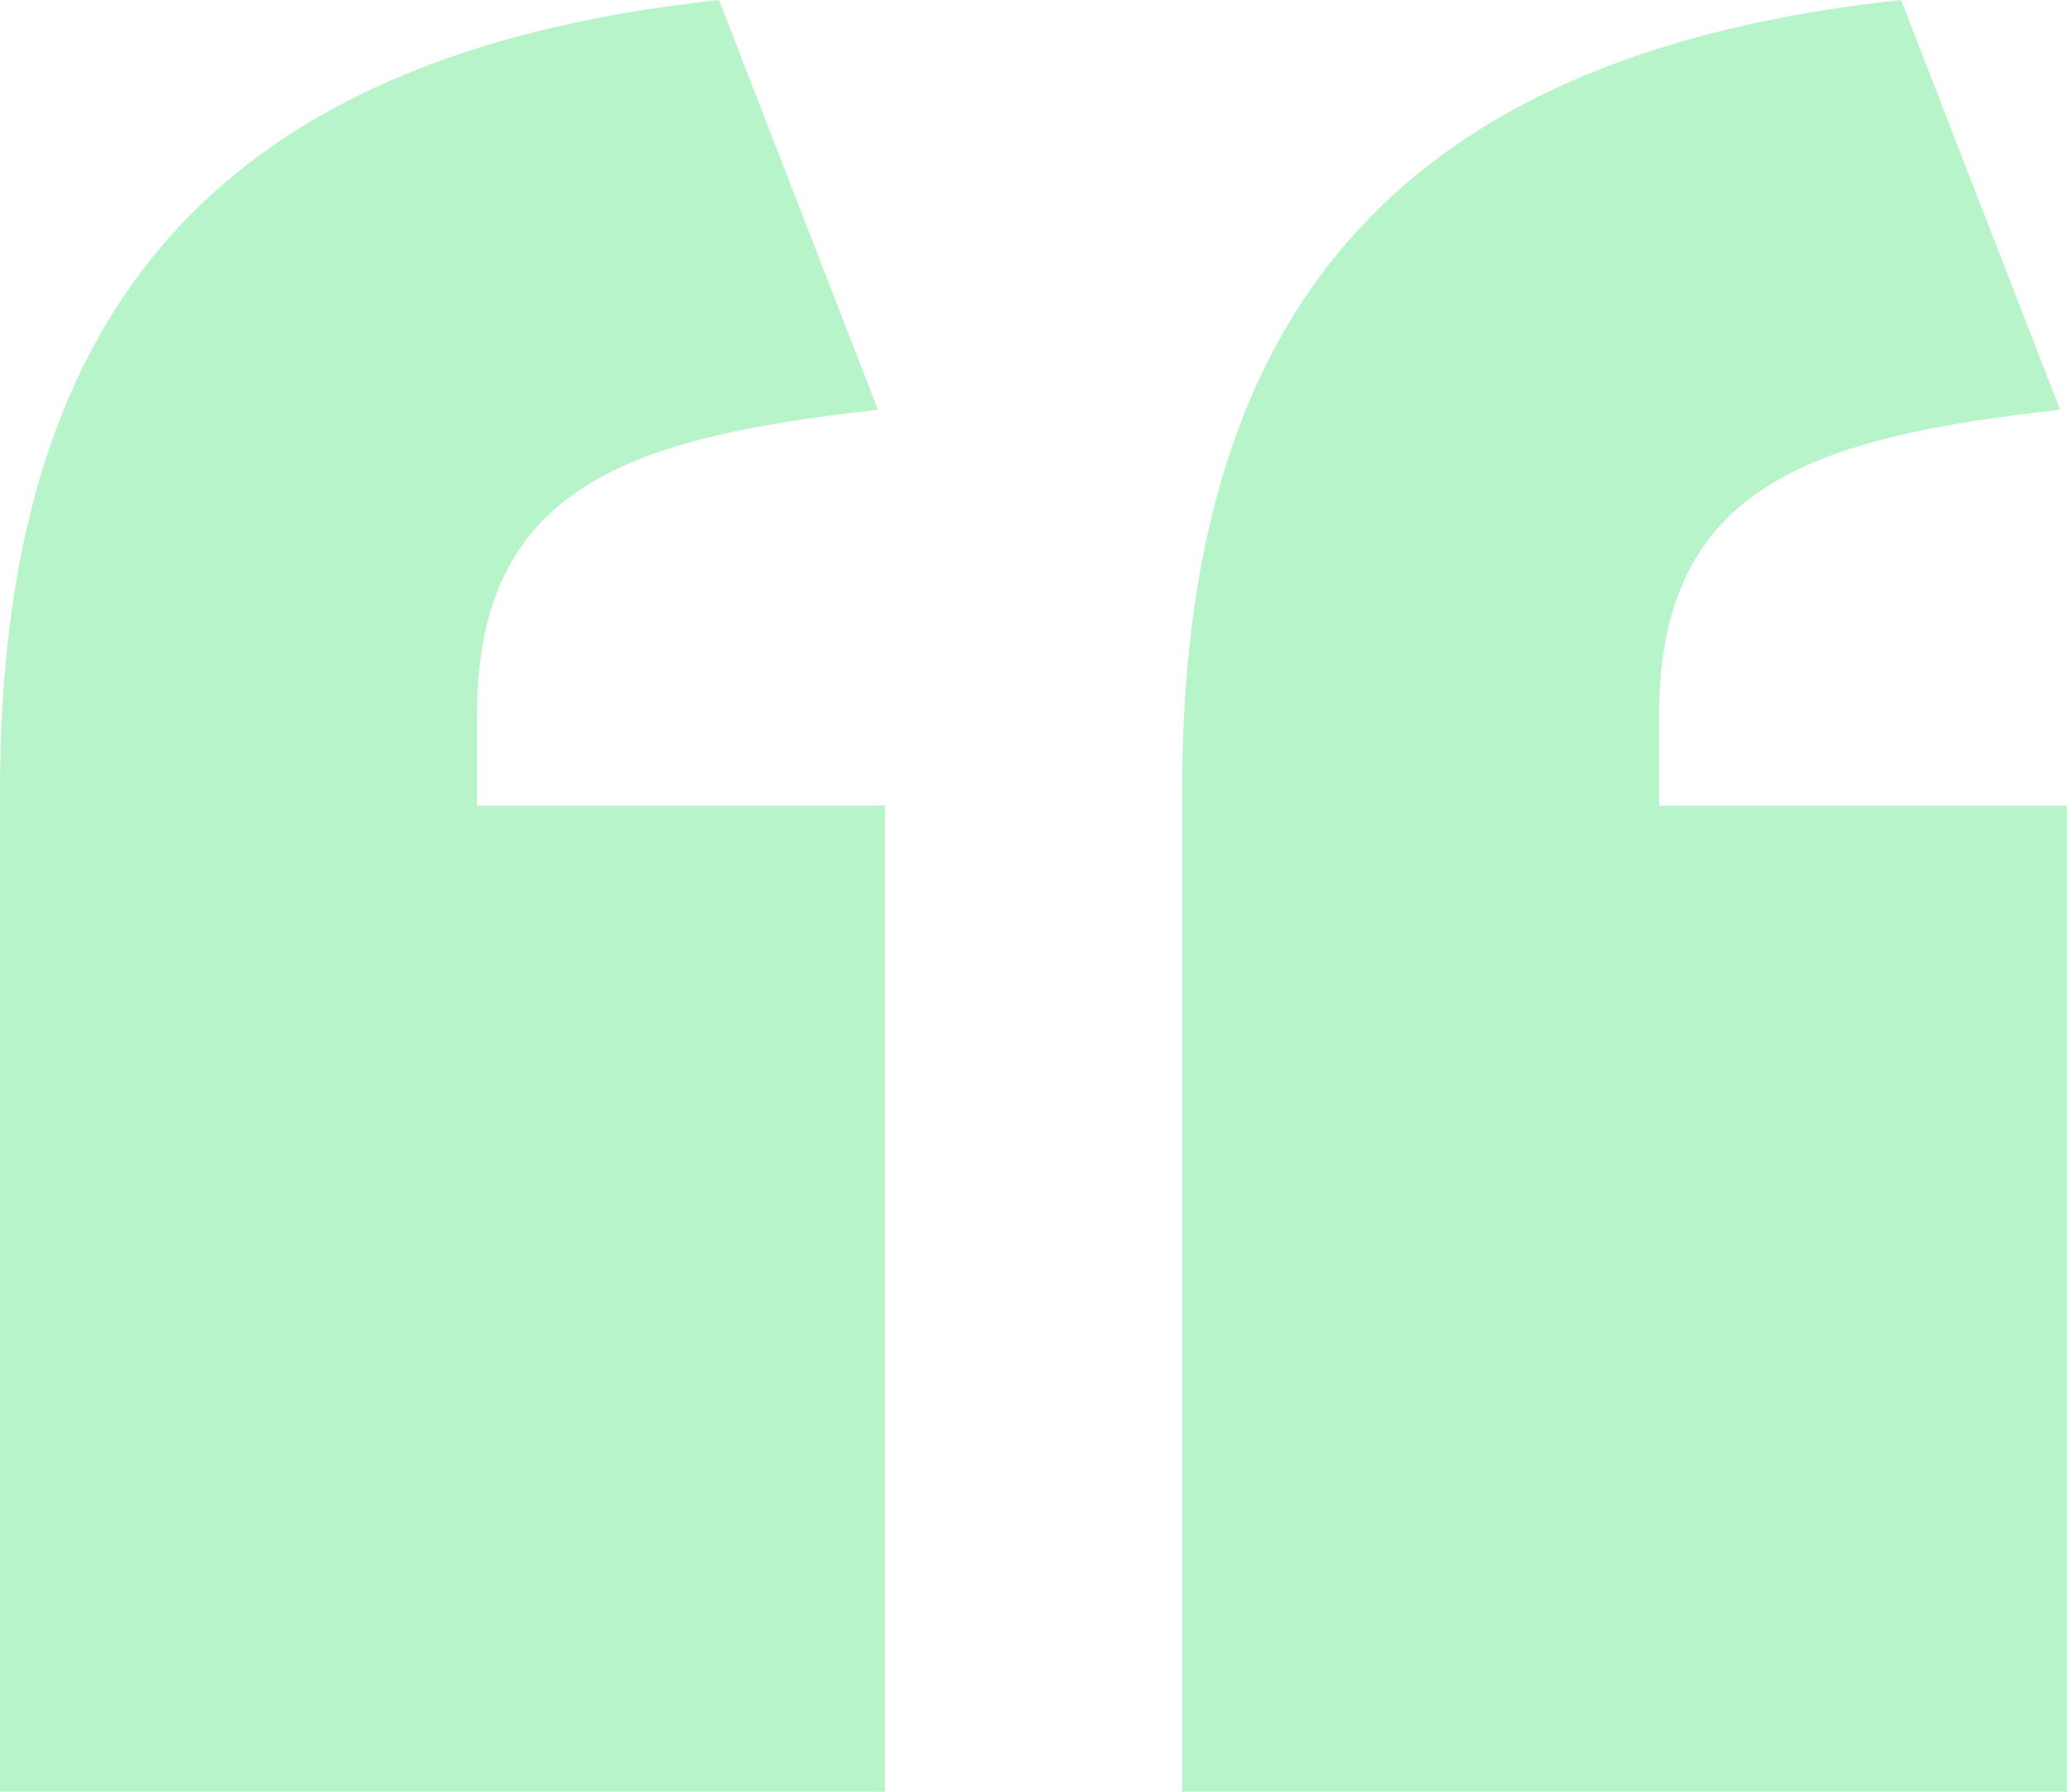 <svg width="60" height="52" viewBox="0 0 60 52" fill="none" xmlns="http://www.w3.org/2000/svg">
<path d="M55.184 0C40.134 1.612 34.314 9.473 34.314 22.977V52H60V23.38H48.16V20.76C48.16 14.108 52.575 12.698 59.799 11.892L55.184 0ZM20.87 0C5.819 1.612 0 9.473 0 22.977V52H25.686V23.38H13.846V20.76C13.846 14.108 18.261 12.698 25.485 11.892L20.87 0Z" fill="#B8F4CA"/>
</svg>
